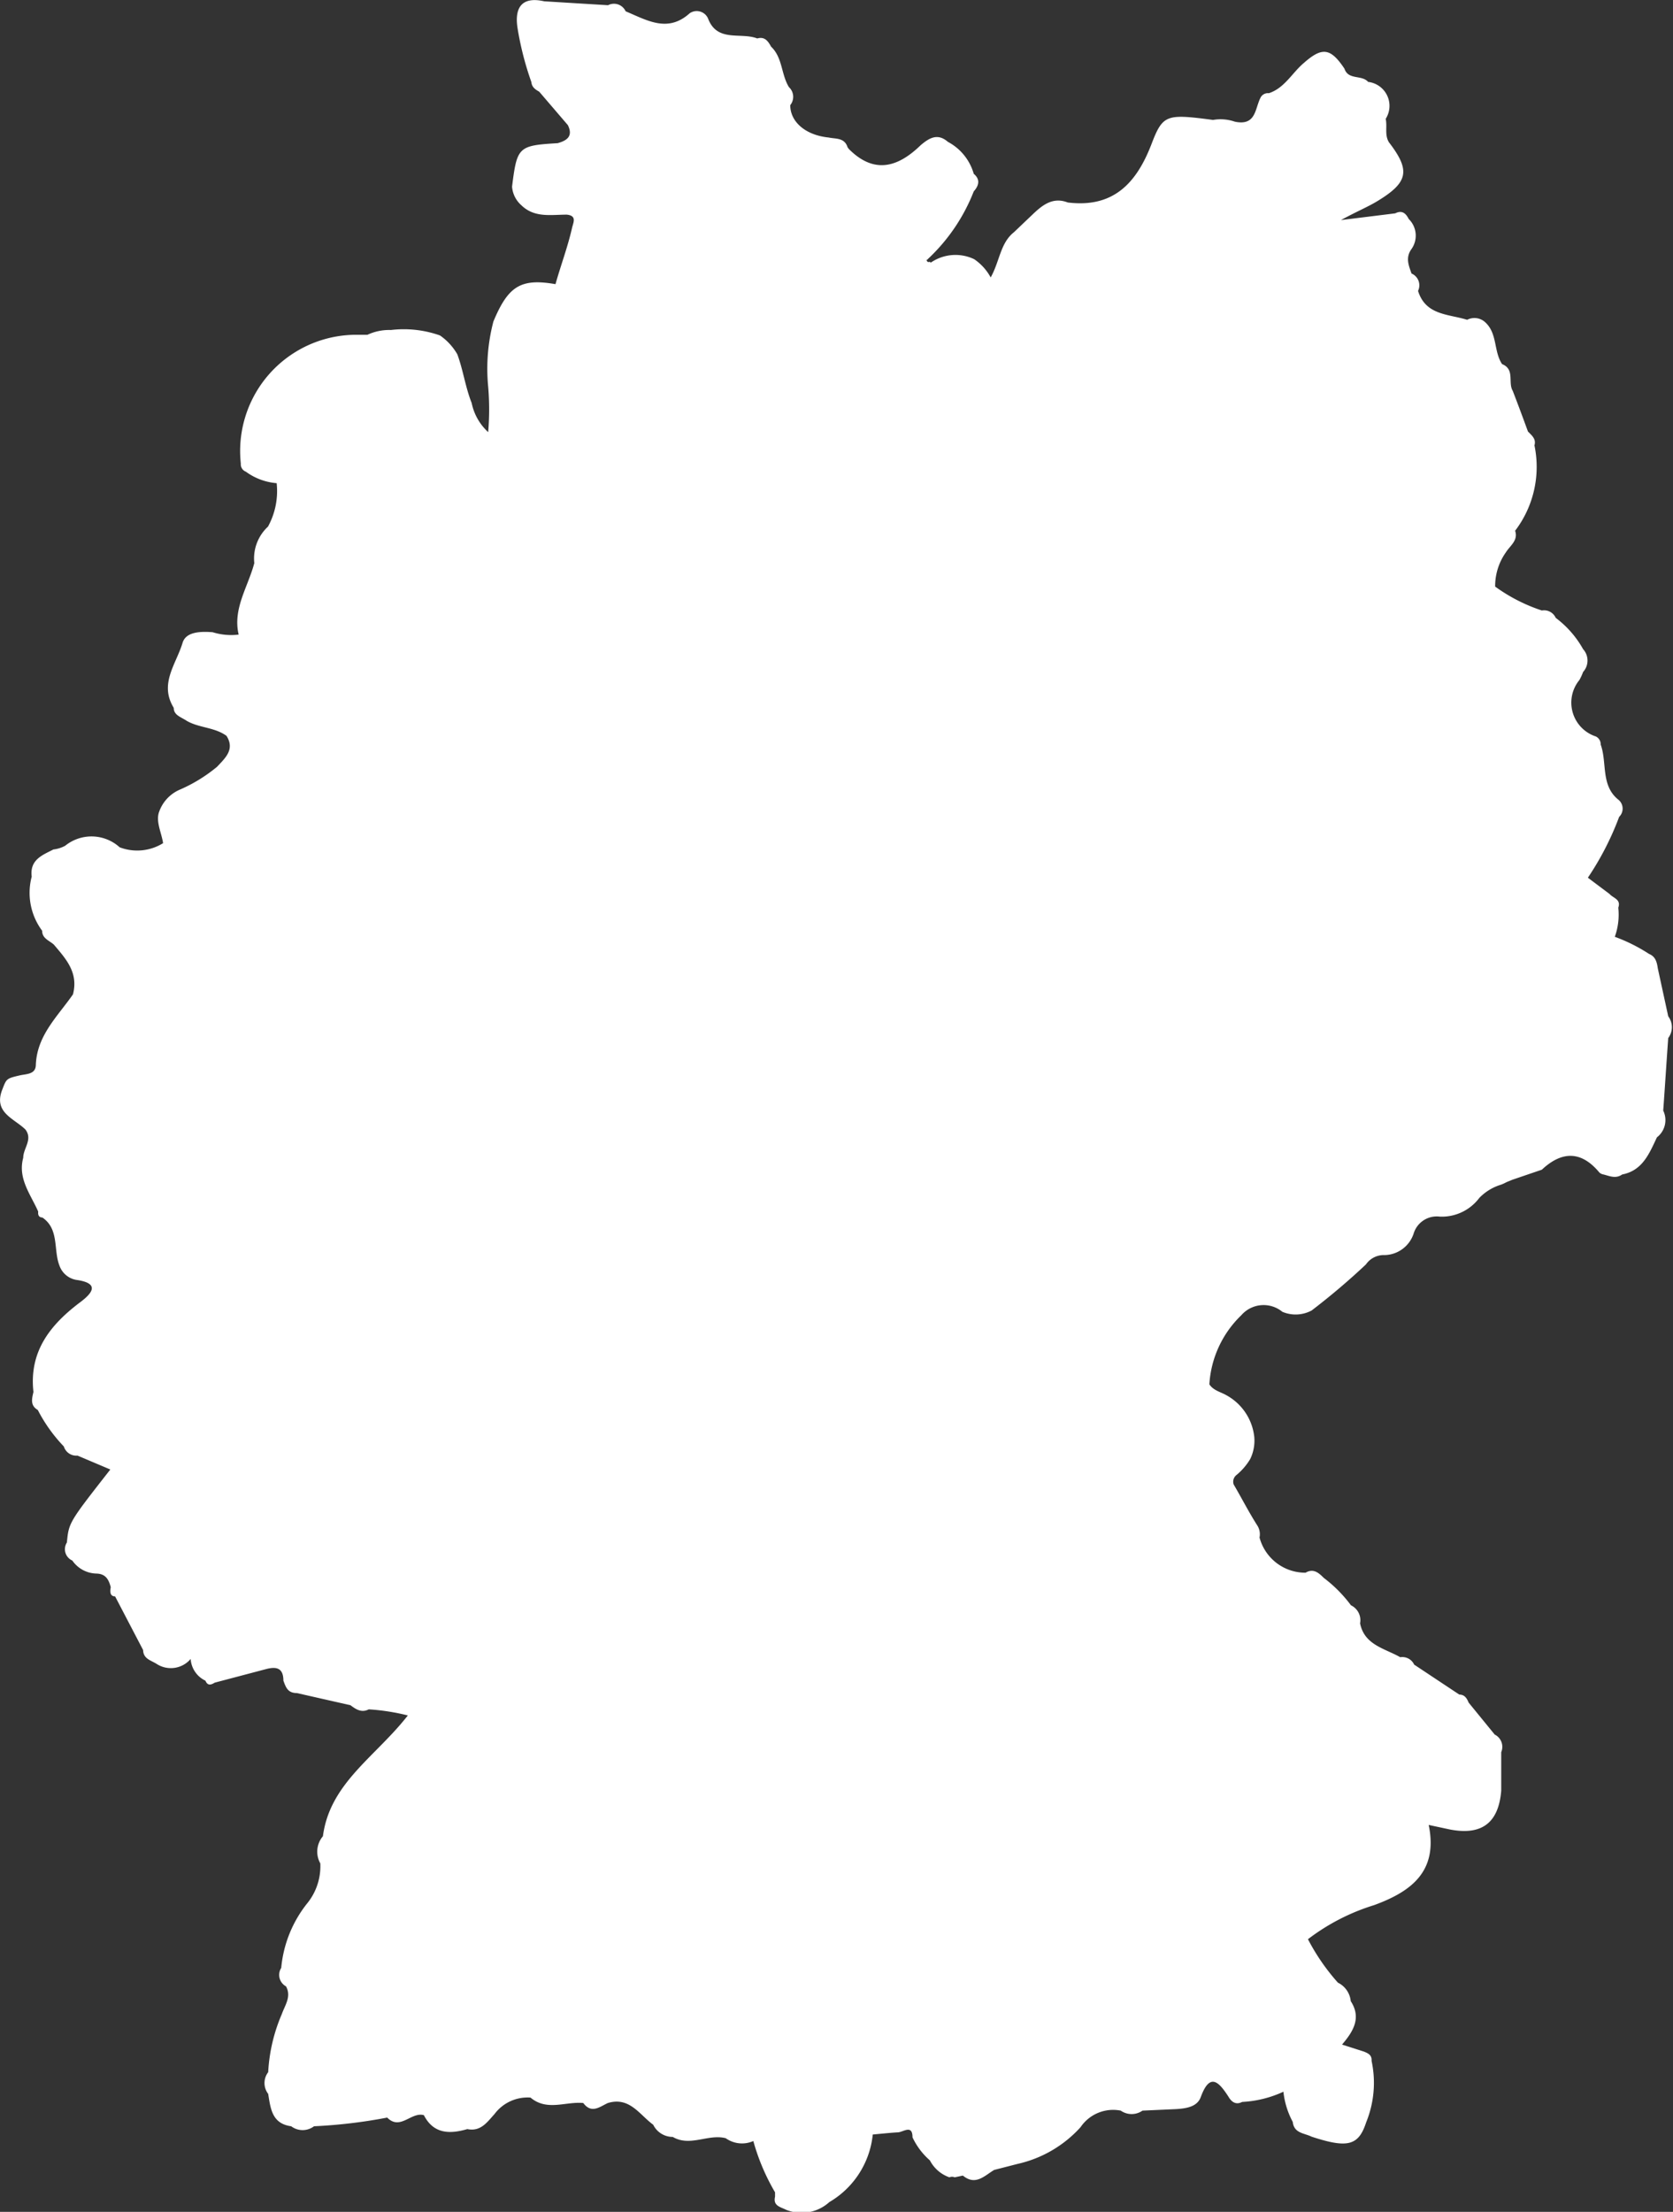 <?xml version="1.0" encoding="UTF-8"?>
<svg xmlns="http://www.w3.org/2000/svg" viewBox="0 0 77.04 101.81">
  <rect x="0" y="0" width="77.04" height="101.81" fill="#333333" stroke="none"/>
  <defs>
    <style>.cls-1{fill:#fff;}</style>
  </defs>
  <g id="Ebene_2" data-name="Ebene 2">
    <g id="Ebene_1-2" data-name="Ebene 1">
      <path class="cls-1" d="M68.85,27A7.83,7.83,0,0,0,71,28.1a.59.59,0,0,1,.64.34,4.59,4.59,0,0,1,1.26,1.44.78.78,0,0,1,0,1.05,2.48,2.48,0,0,1-.17.37,1.64,1.64,0,0,0,.76,2.6.4.4,0,0,1,.22.37c.3.83,0,1.86.79,2.52a.53.53,0,0,1,.06.81,13.36,13.36,0,0,1-1.44,2.8l1,.75c.16.19.54.24.4.63a3,3,0,0,1-.16,1.34,7.78,7.78,0,0,1,1.58.79c.3.12.36.39.4.66l.48,2.21a.83.83,0,0,1,0,1c-.08,1.11-.15,2.23-.23,3.34a1,1,0,0,1-.29,1.23c-.35.74-.66,1.53-1.6,1.71-.3.21-.58.07-.86,0a.38.38,0,0,1-.19-.09c-.83-1-1.72-1-2.65-.13l-1.35.46-.27.11a2.06,2.06,0,0,1-.26.12,2.32,2.32,0,0,0-1,.61A2.16,2.16,0,0,1,66.3,56a1.11,1.11,0,0,0-1.2.77,1.44,1.44,0,0,1-1.42,1,1,1,0,0,0-.78.43,31.78,31.78,0,0,1-2.5,2.12,1.56,1.56,0,0,1-1.35.06,1.36,1.36,0,0,0-1.89.16,4.81,4.81,0,0,0-1.47,3.18c.19.29.53.35.8.51a2.49,2.49,0,0,1,1.27,1.93,1.94,1.94,0,0,1-.19,1,2.85,2.85,0,0,1-.64.74.39.39,0,0,0-.12.43c.37.63.7,1.28,1.09,1.89a.75.75,0,0,1,.1.55,2.18,2.18,0,0,0,2.12,1.62c.36-.21.6,0,.84.24a6.22,6.22,0,0,1,1.25,1.26.76.76,0,0,1,.42.83c.2,1,1.13,1.15,1.85,1.56a.6.6,0,0,1,.64.34L67.2,78c.25,0,.35.18.43.37l1.2,1.47a.63.63,0,0,1,.3.81c0,.59,0,1.18,0,1.77-.12,1.49-.9,2.07-2.36,1.79L65.79,84c.44,2.13-.79,3.06-2.51,3.69a9.72,9.72,0,0,0-3.05,1.57,9.71,9.71,0,0,0,1.38,2,1.06,1.06,0,0,1,.59.85c.5.77.12,1.39-.4,2l1,.32c.2.08.38.16.36.43a4.81,4.81,0,0,1-.25,2.83c-.35,1.08-.86,1.2-2.51.66-.34-.17-.81-.15-.87-.68a3.78,3.78,0,0,1-.43-1.39,5.15,5.15,0,0,1-1.9.47c-.29.15-.49,0-.63-.24-.44-.68-.85-1.13-1.27,0-.16.47-.68.54-1.14.57l-1.55.07a.87.87,0,0,1-1,0,1.81,1.81,0,0,0-1.85.76,5.54,5.54,0,0,1-2.89,1.69l-1.09.28c-.45.27-.86.74-1.44.26l-.38.08a.29.29,0,0,0-.24,0,1.61,1.61,0,0,1-.9-.78,3.23,3.23,0,0,1-.8-1.06c0-.61-.43-.24-.67-.23s-.74.06-1.16.1a4.08,4.08,0,0,1-2,3.11,1.9,1.9,0,0,1-2,.35c-.26-.13-.6-.18-.5-.6,0-.07,0-.16,0-.2a9.82,9.82,0,0,1-1-2.36,1.29,1.29,0,0,1-1.27-.13c-.81-.21-1.64.41-2.44-.06a1,1,0,0,1-.9-.56c-.64-.47-1.09-1.3-2.09-1-.37.17-.75.51-1.13,0-.81-.08-1.67.39-2.43-.25a1.9,1.9,0,0,0-1.66.76c-.33.36-.63.82-1.25.69-.82.24-1.56.22-2-.64-.58-.17-1.09.72-1.69.11a23.67,23.67,0,0,1-3.37.4.87.87,0,0,1-1.05,0c-.89-.12-.95-.82-1.06-1.49a.82.82,0,0,1,0-1,7.78,7.78,0,0,1,.63-2.68c.14-.4.45-.8.19-1.27a.6.6,0,0,1-.22-.85,5.58,5.58,0,0,1,1.22-3,2.71,2.71,0,0,0,.58-1.81,1.1,1.1,0,0,1,.12-1.25c.32-2.45,2.43-3.66,3.91-5.56a9.91,9.91,0,0,0-1.8-.28c-.33.17-.59,0-.84-.19l-2.47-.56c-.43,0-.51-.28-.62-.57,0-.62-.36-.65-.81-.53l-2.35.62c-.18.11-.33.15-.43-.09a1.19,1.19,0,0,1-.68-1,1.2,1.2,0,0,1-1.58.22c-.26-.16-.6-.23-.61-.63L5.3,73.48c-.24,0-.24-.23-.2-.42-.09-.35-.23-.62-.66-.63a1.39,1.39,0,0,1-1.11-.6A.57.57,0,0,1,3.08,71c.09-.92.09-.92,2-3.36L3.57,67a.6.6,0,0,1-.63-.42,7.14,7.14,0,0,1-1.2-1.68c-.36-.21-.27-.52-.2-.83-.21-1.88.79-3.11,2.18-4.15.54-.41.86-.84-.15-1a1,1,0,0,1-.83-.66c-.29-.73,0-1.68-.79-2.22-.16,0-.21-.12-.19-.27-.35-.8-.95-1.52-.69-2.48,0-.44.45-.84.1-1.3-.53-.52-1.49-.78-1.06-1.85.19-.49.18-.5.84-.65.3-.06.69-.05.7-.47.05-1.36,1-2.23,1.71-3.25.26-1-.32-1.63-.88-2.29-.21-.19-.54-.28-.54-.64a2.92,2.92,0,0,1-.48-2.49c-.1-.79.52-1,1-1.25A1.49,1.49,0,0,0,3,38.93,1.93,1.93,0,0,1,5.51,39a2.26,2.26,0,0,0,2-.19c-.07-.48-.35-1-.18-1.45a1.74,1.74,0,0,1,.92-1A7.11,7.11,0,0,0,10,35.29c.36-.39.83-.79.43-1.42-.55-.4-1.26-.36-1.83-.69C8.33,33,8,32.92,8,32.58c-.68-1.11.11-2,.41-3,.16-.51.84-.52,1.38-.48a2.88,2.88,0,0,0,1.2.11c-.28-1.19.43-2.19.72-3.29a2,2,0,0,1,.63-1.68,3.4,3.4,0,0,0,.4-2,2.78,2.78,0,0,1-1.42-.53.36.36,0,0,1-.23-.37,5.35,5.35,0,0,1,5.22-5.93c.2,0,.41,0,.61,0A2.36,2.36,0,0,1,18,15.19a5,5,0,0,1,2.26.25,2.67,2.67,0,0,1,.8.87c.27.73.37,1.51.66,2.24a2.49,2.49,0,0,0,.76,1.34,12.31,12.31,0,0,0,0-2.09,8.58,8.58,0,0,1,.24-3c.68-1.63,1.26-2,2.86-1.72.24-.86.56-1.7.76-2.58.05-.24.25-.57-.24-.62-.73,0-1.49.16-2.1-.44a1.26,1.26,0,0,1-.42-.85c.23-1.84.29-1.89,2.1-2,.43-.12.72-.32.47-.83L24.83,4.22c-.18-.1-.34-.21-.36-.44a14.1,14.1,0,0,1-.64-2.5c-.15-1,.26-1.44,1.23-1.22L28,.24a.59.59,0,0,1,.81.28c1,.42,1.94,1,2.95.09a.57.57,0,0,1,.84.23c.42,1.13,1.51.63,2.27.93.35-.1.5.13.64.38.53.5.46,1.28.82,1.86a.61.61,0,0,1,.06.83c0,.76.69,1.38,1.77,1.49.33.07.73,0,.87.45l.06.08c1.17,1.17,2.26.84,3.31-.18.38-.32.77-.57,1.25-.15A2.41,2.41,0,0,1,44.84,8c.3.25.25.53,0,.81a8.47,8.47,0,0,1-2.11,3.11c-.08.11-.11-.05-.05.08s.12,0,.18.09a2,2,0,0,1,2-.16,2.4,2.4,0,0,1,.76.84c.42-.75.44-1.58,1.07-2.08l.84-.8c.46-.44.94-.84,1.64-.57,2.11.26,3.17-.9,3.86-2.7.52-1.36.69-1.38,2.83-1.1a2,2,0,0,1,1,.08c1,.21.92-.62,1.2-1.13a.38.38,0,0,1,.37-.18c.73-.24,1.07-.94,1.62-1.4.83-.73,1.22-.69,1.86.27.18.54.8.27,1.09.61a1.11,1.11,0,0,1,.81,1.7c.08.36-.06.74.15,1.08,1,1.3.89,1.84-.52,2.7-.46.28-1,.5-1.69.88l2.5-.31c.31-.16.49,0,.62.26A1.07,1.07,0,0,1,65,11.46c-.29.4-.13.76,0,1.13a.59.59,0,0,1,.3.8c.35,1.13,1.4,1.06,2.26,1.33a.73.73,0,0,1,.85.13c.55.52.37,1.33.76,1.91.6.24.26.85.49,1.23.24.62.47,1.24.7,1.87.17.18.39.34.3.64a4.85,4.85,0,0,1-.89,3.93c.15.45-.23.68-.43,1A2.69,2.69,0,0,0,68.85,27"></path>
    </g>
  </g>
</svg>
